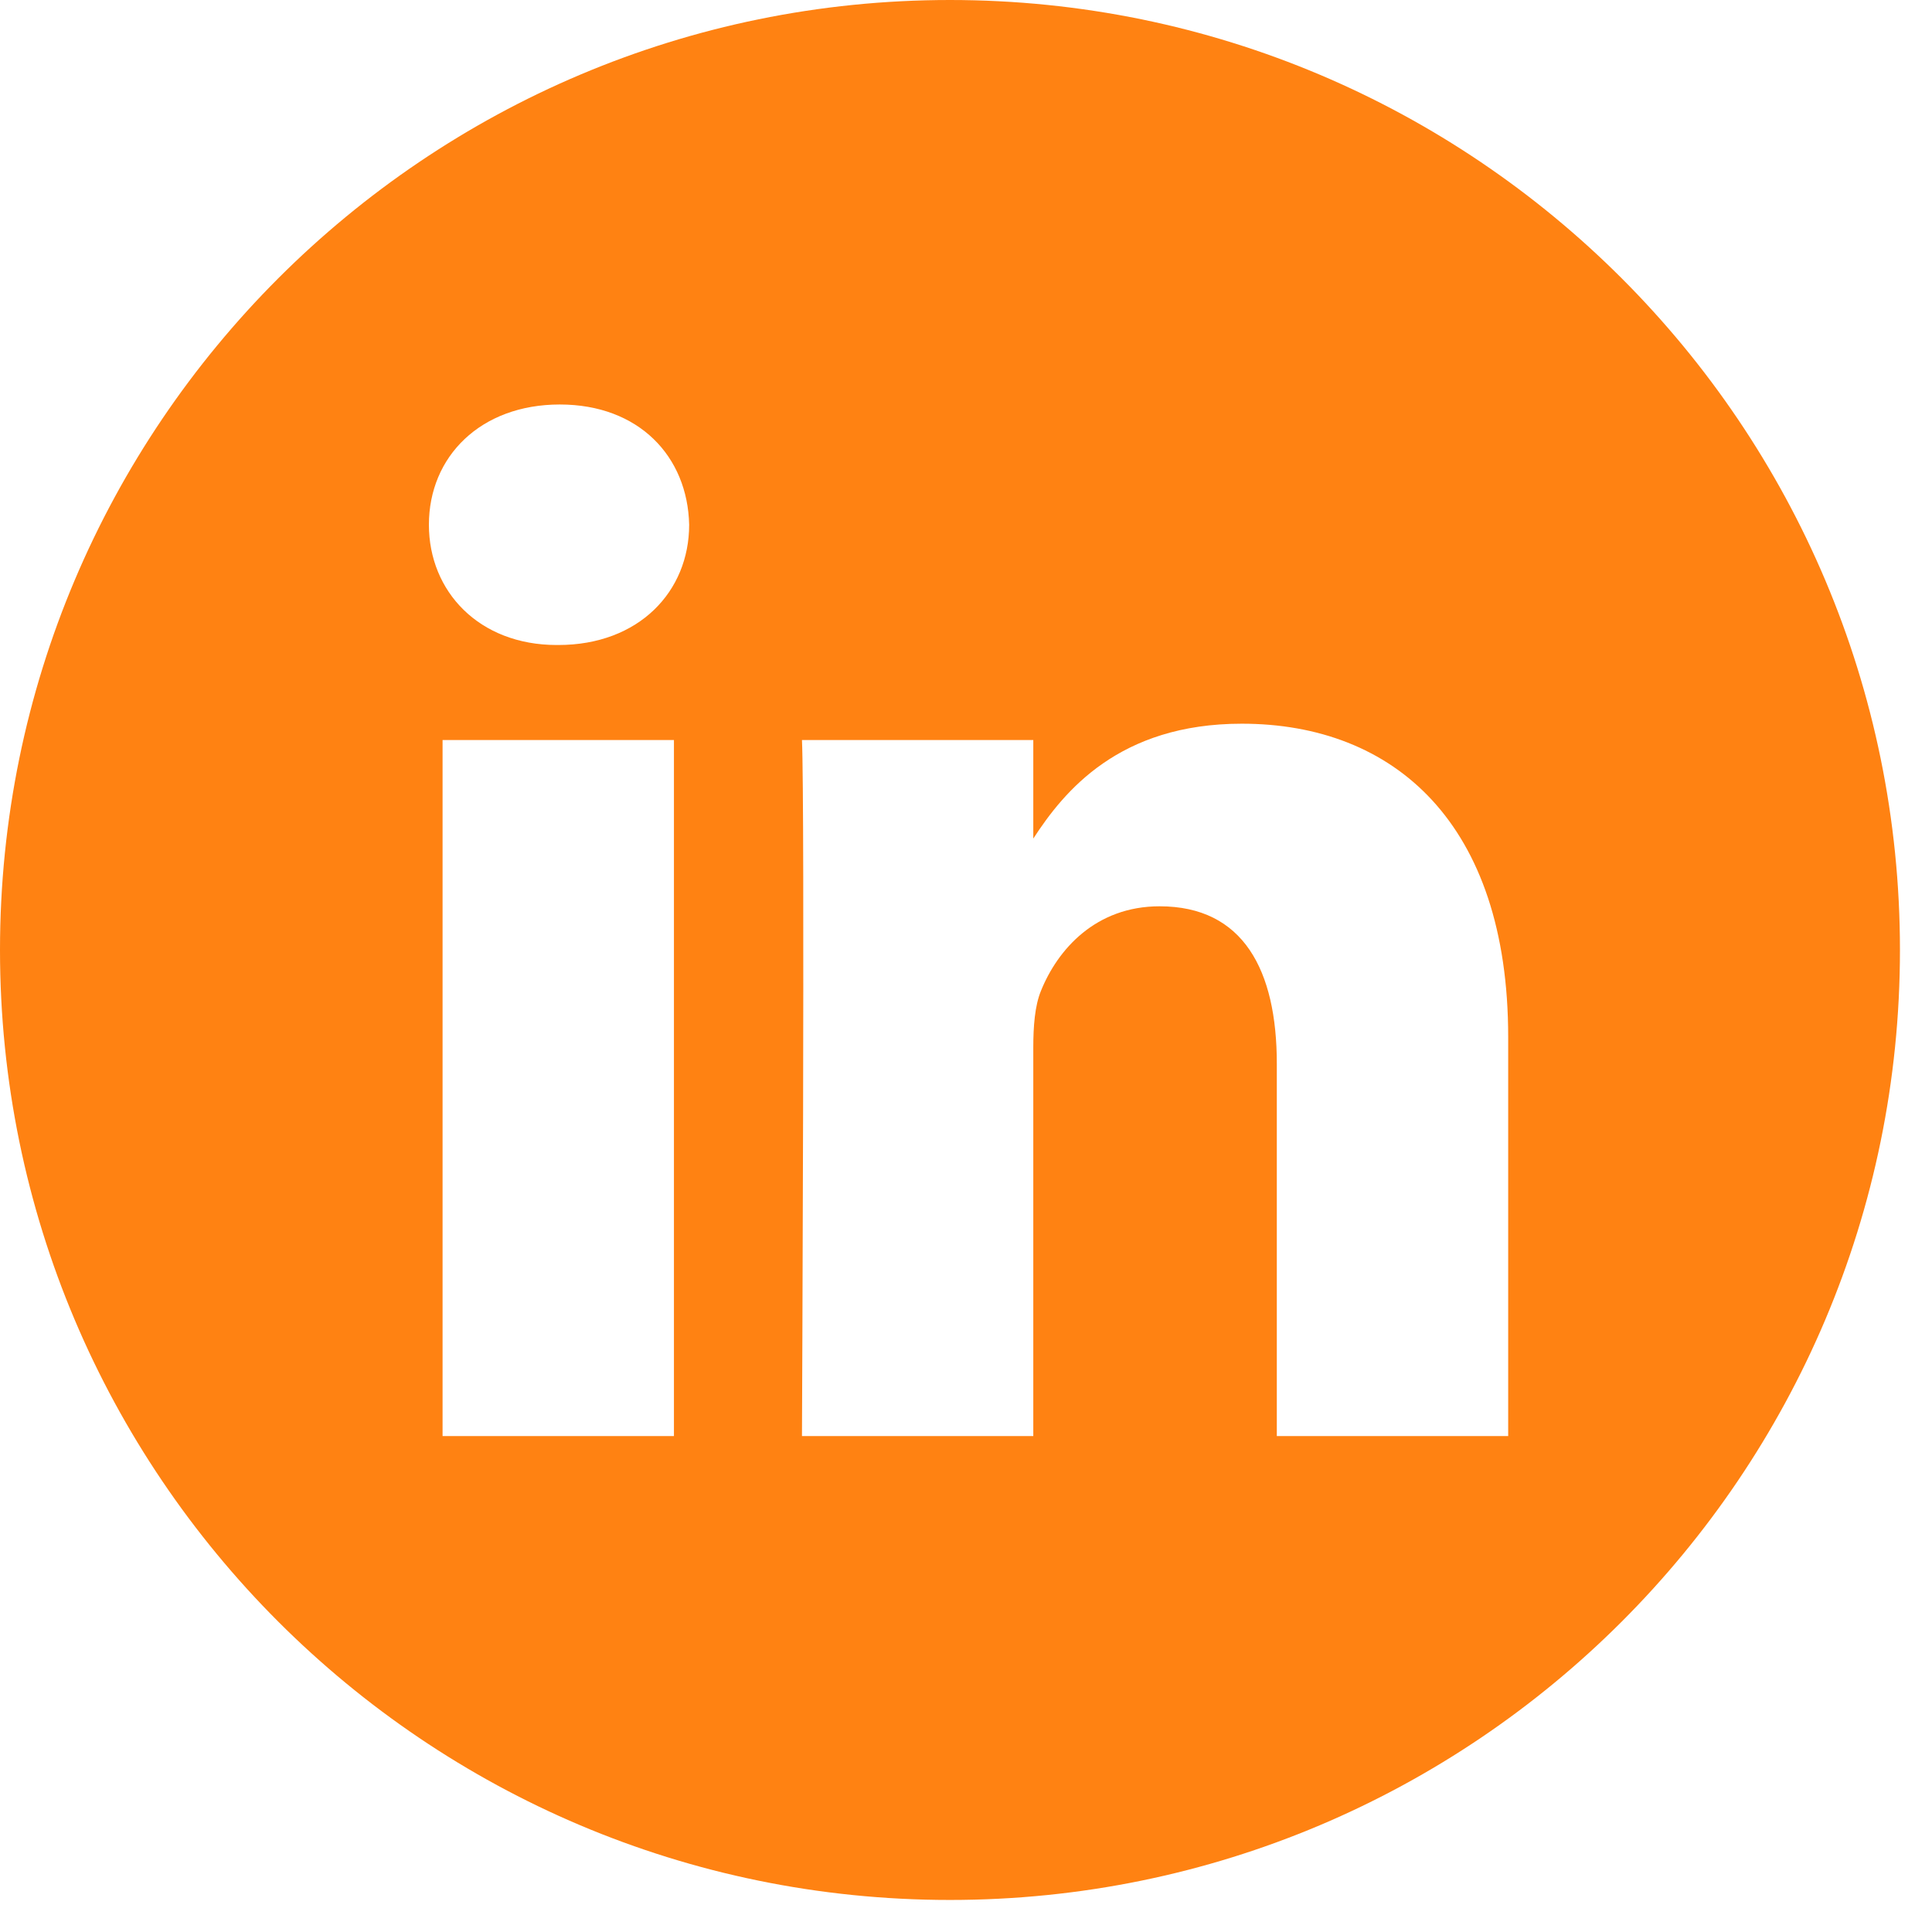 <svg width="41" height="41" viewBox="0 0 41 41" fill="none" xmlns="http://www.w3.org/2000/svg">
<g clip-path="url(#clip0)">
<path d="M20.16 0C9.028 0 0 9.028 0 20.16C0 31.292 9.028 40.32 20.16 40.32C31.292 40.32 40.32 31.292 40.32 20.16C40.32 9.028 31.292 0 20.16 0ZM14.302 30.476H9.392V15.705H14.302V30.476ZM11.847 13.688H11.815C10.167 13.688 9.102 12.553 9.102 11.136C9.102 9.687 10.2 8.584 11.88 8.584C13.559 8.584 14.593 9.687 14.625 11.136C14.625 12.553 13.559 13.688 11.847 13.688ZM32.006 30.476H27.096V22.574C27.096 20.588 26.386 19.233 24.609 19.233C23.253 19.233 22.445 20.147 22.09 21.029C21.96 21.345 21.928 21.786 21.928 22.227V30.476H17.019C17.019 30.476 17.083 17.091 17.019 15.705H21.928V17.796C22.581 16.79 23.748 15.358 26.353 15.358C29.584 15.358 32.006 17.469 32.006 22.006V30.476Z" fill="#FF8212"/>
</g>
<defs>
<clipPath id="clip0">
<rect width="40.323" height="40.323" fill="white"/>
</clipPath>
</defs>
</svg>
